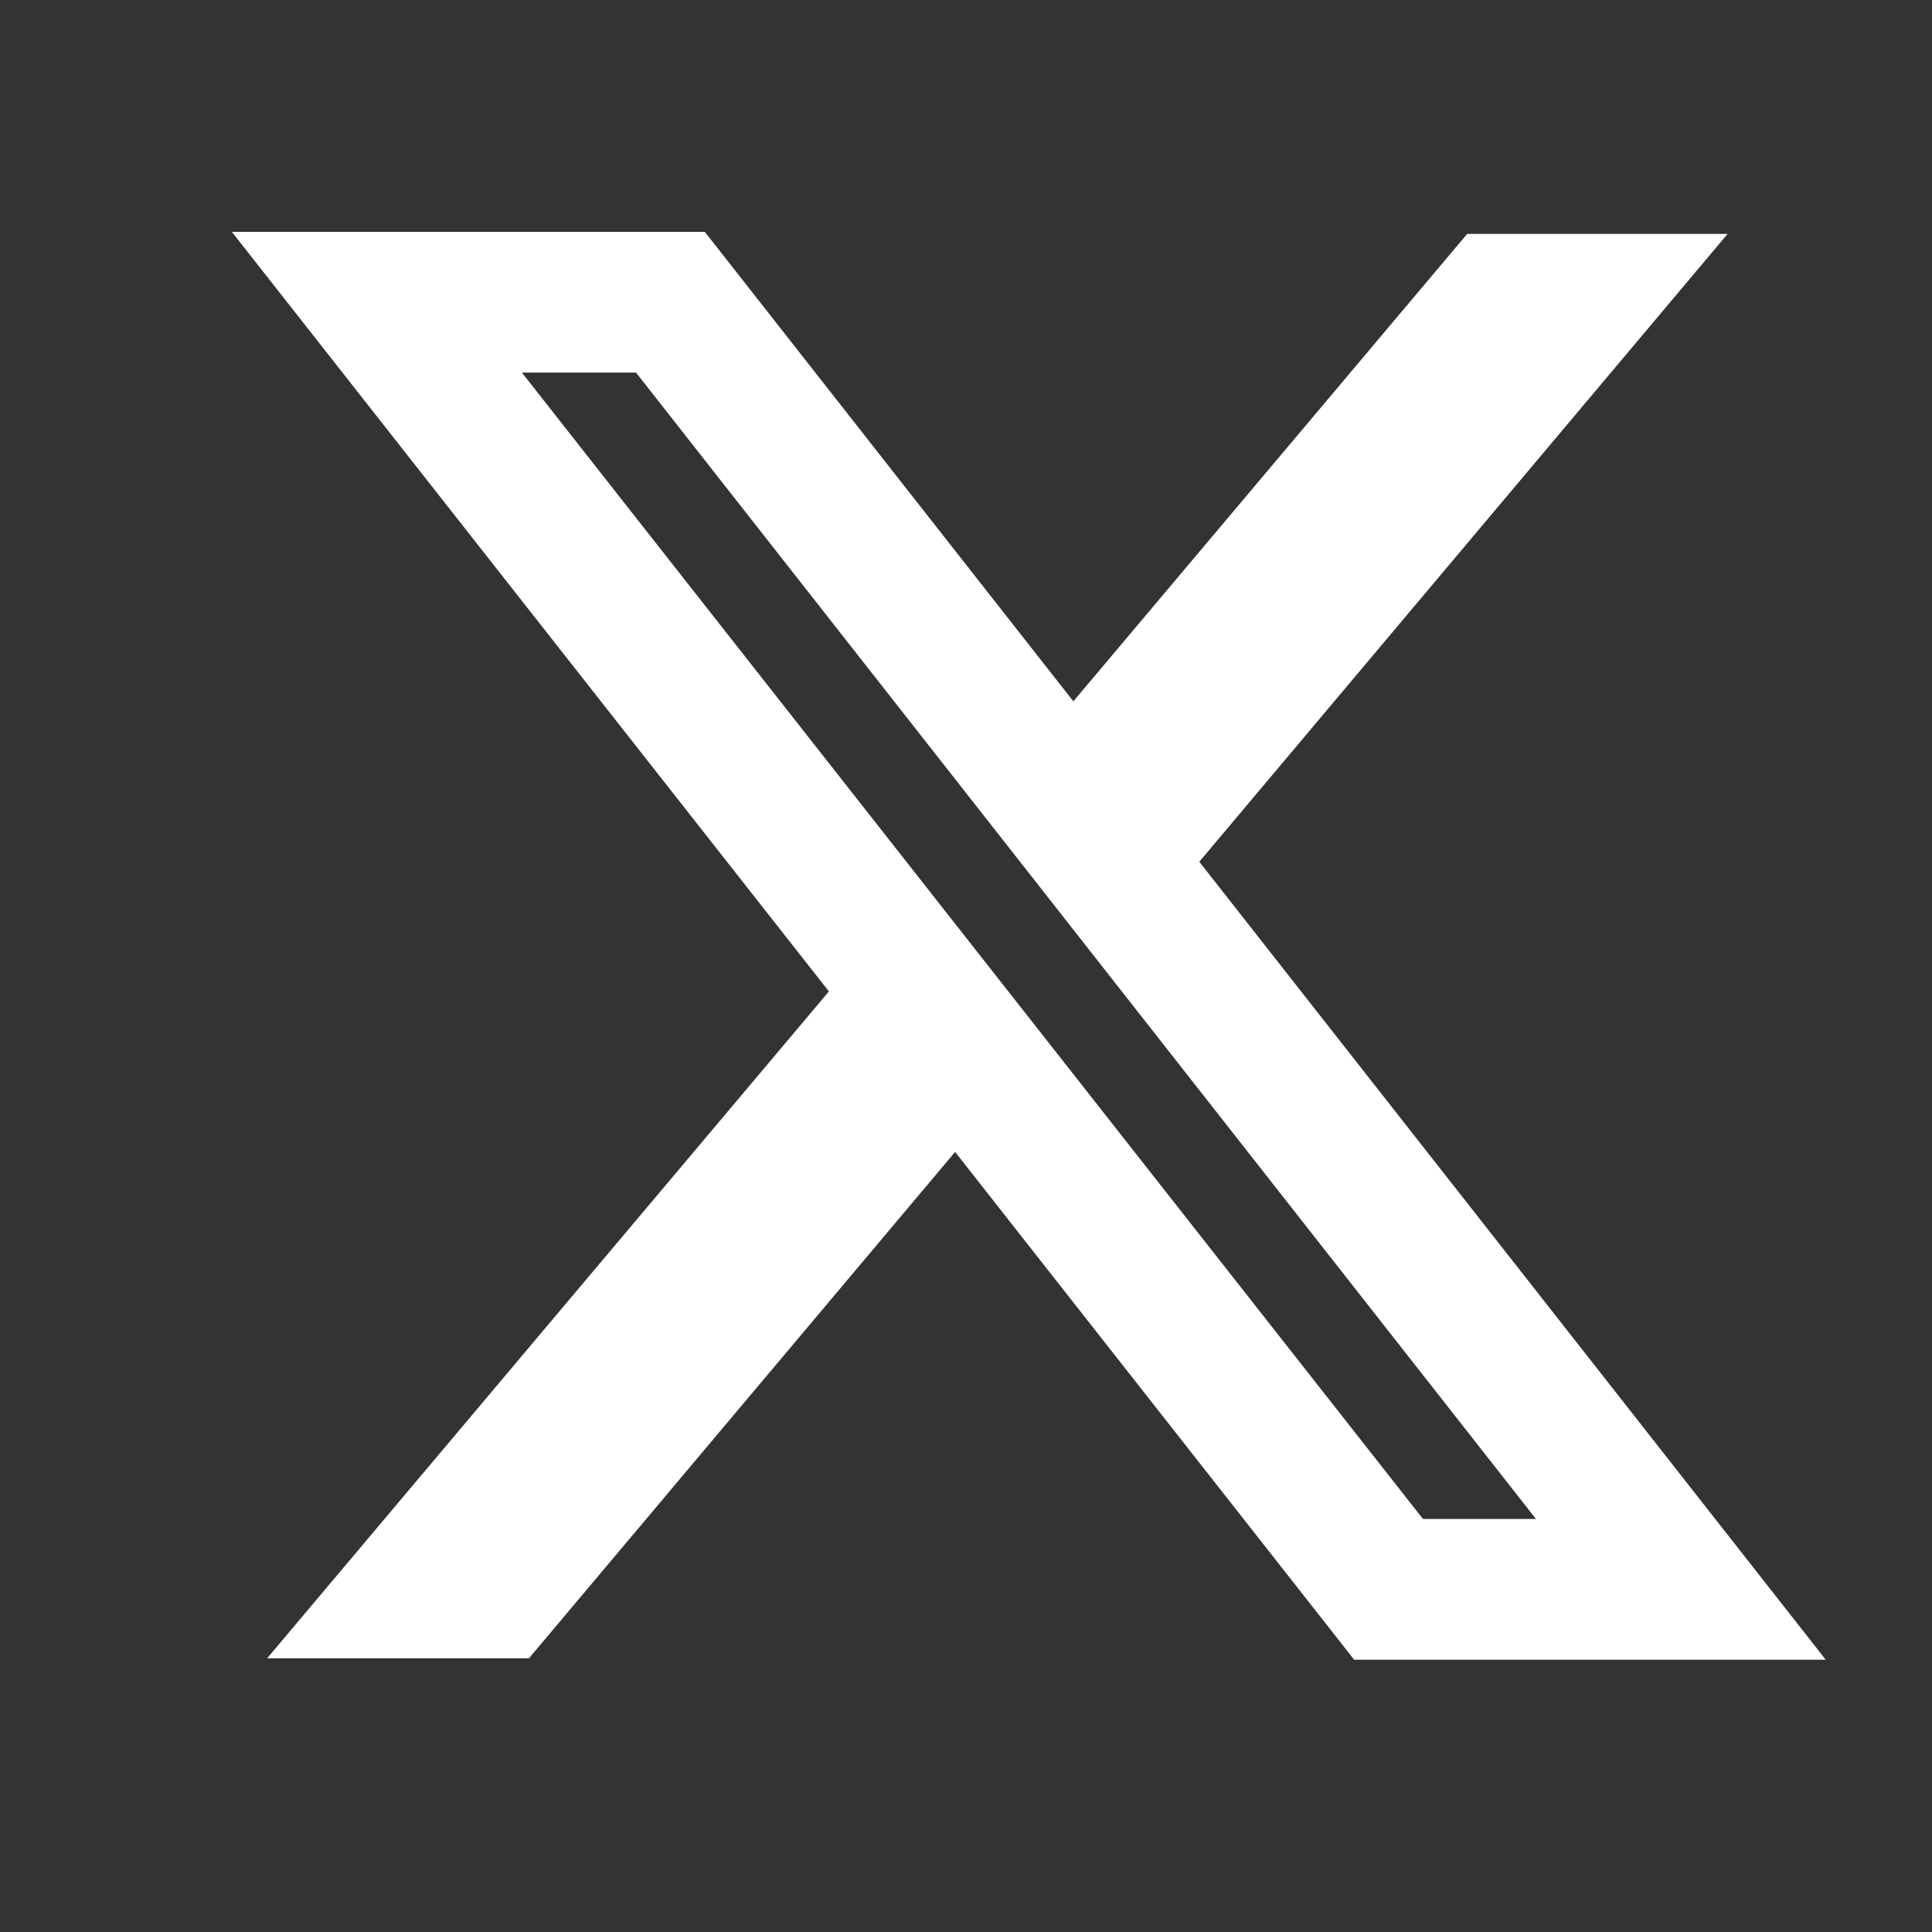 <svg width="25" height="25" viewBox="0 0 25 25" fill="none" xmlns="http://www.w3.org/2000/svg">
<rect x="0" y="0" width="25" height="25" fill="#333333" stroke="none"/>
<path fill-rule="evenodd" clip-rule="evenodd" d="M10.726 12.829L3 3H9.12L13.889 9.075L18.985 3.027H22.355L15.519 11.151L23.625 21.477H17.523L12.359 14.906L6.845 21.458H3.457L10.726 12.829ZM18.413 19.655L6.753 4.821H8.23L19.875 19.655H18.413Z" fill="white"/>
</svg>
